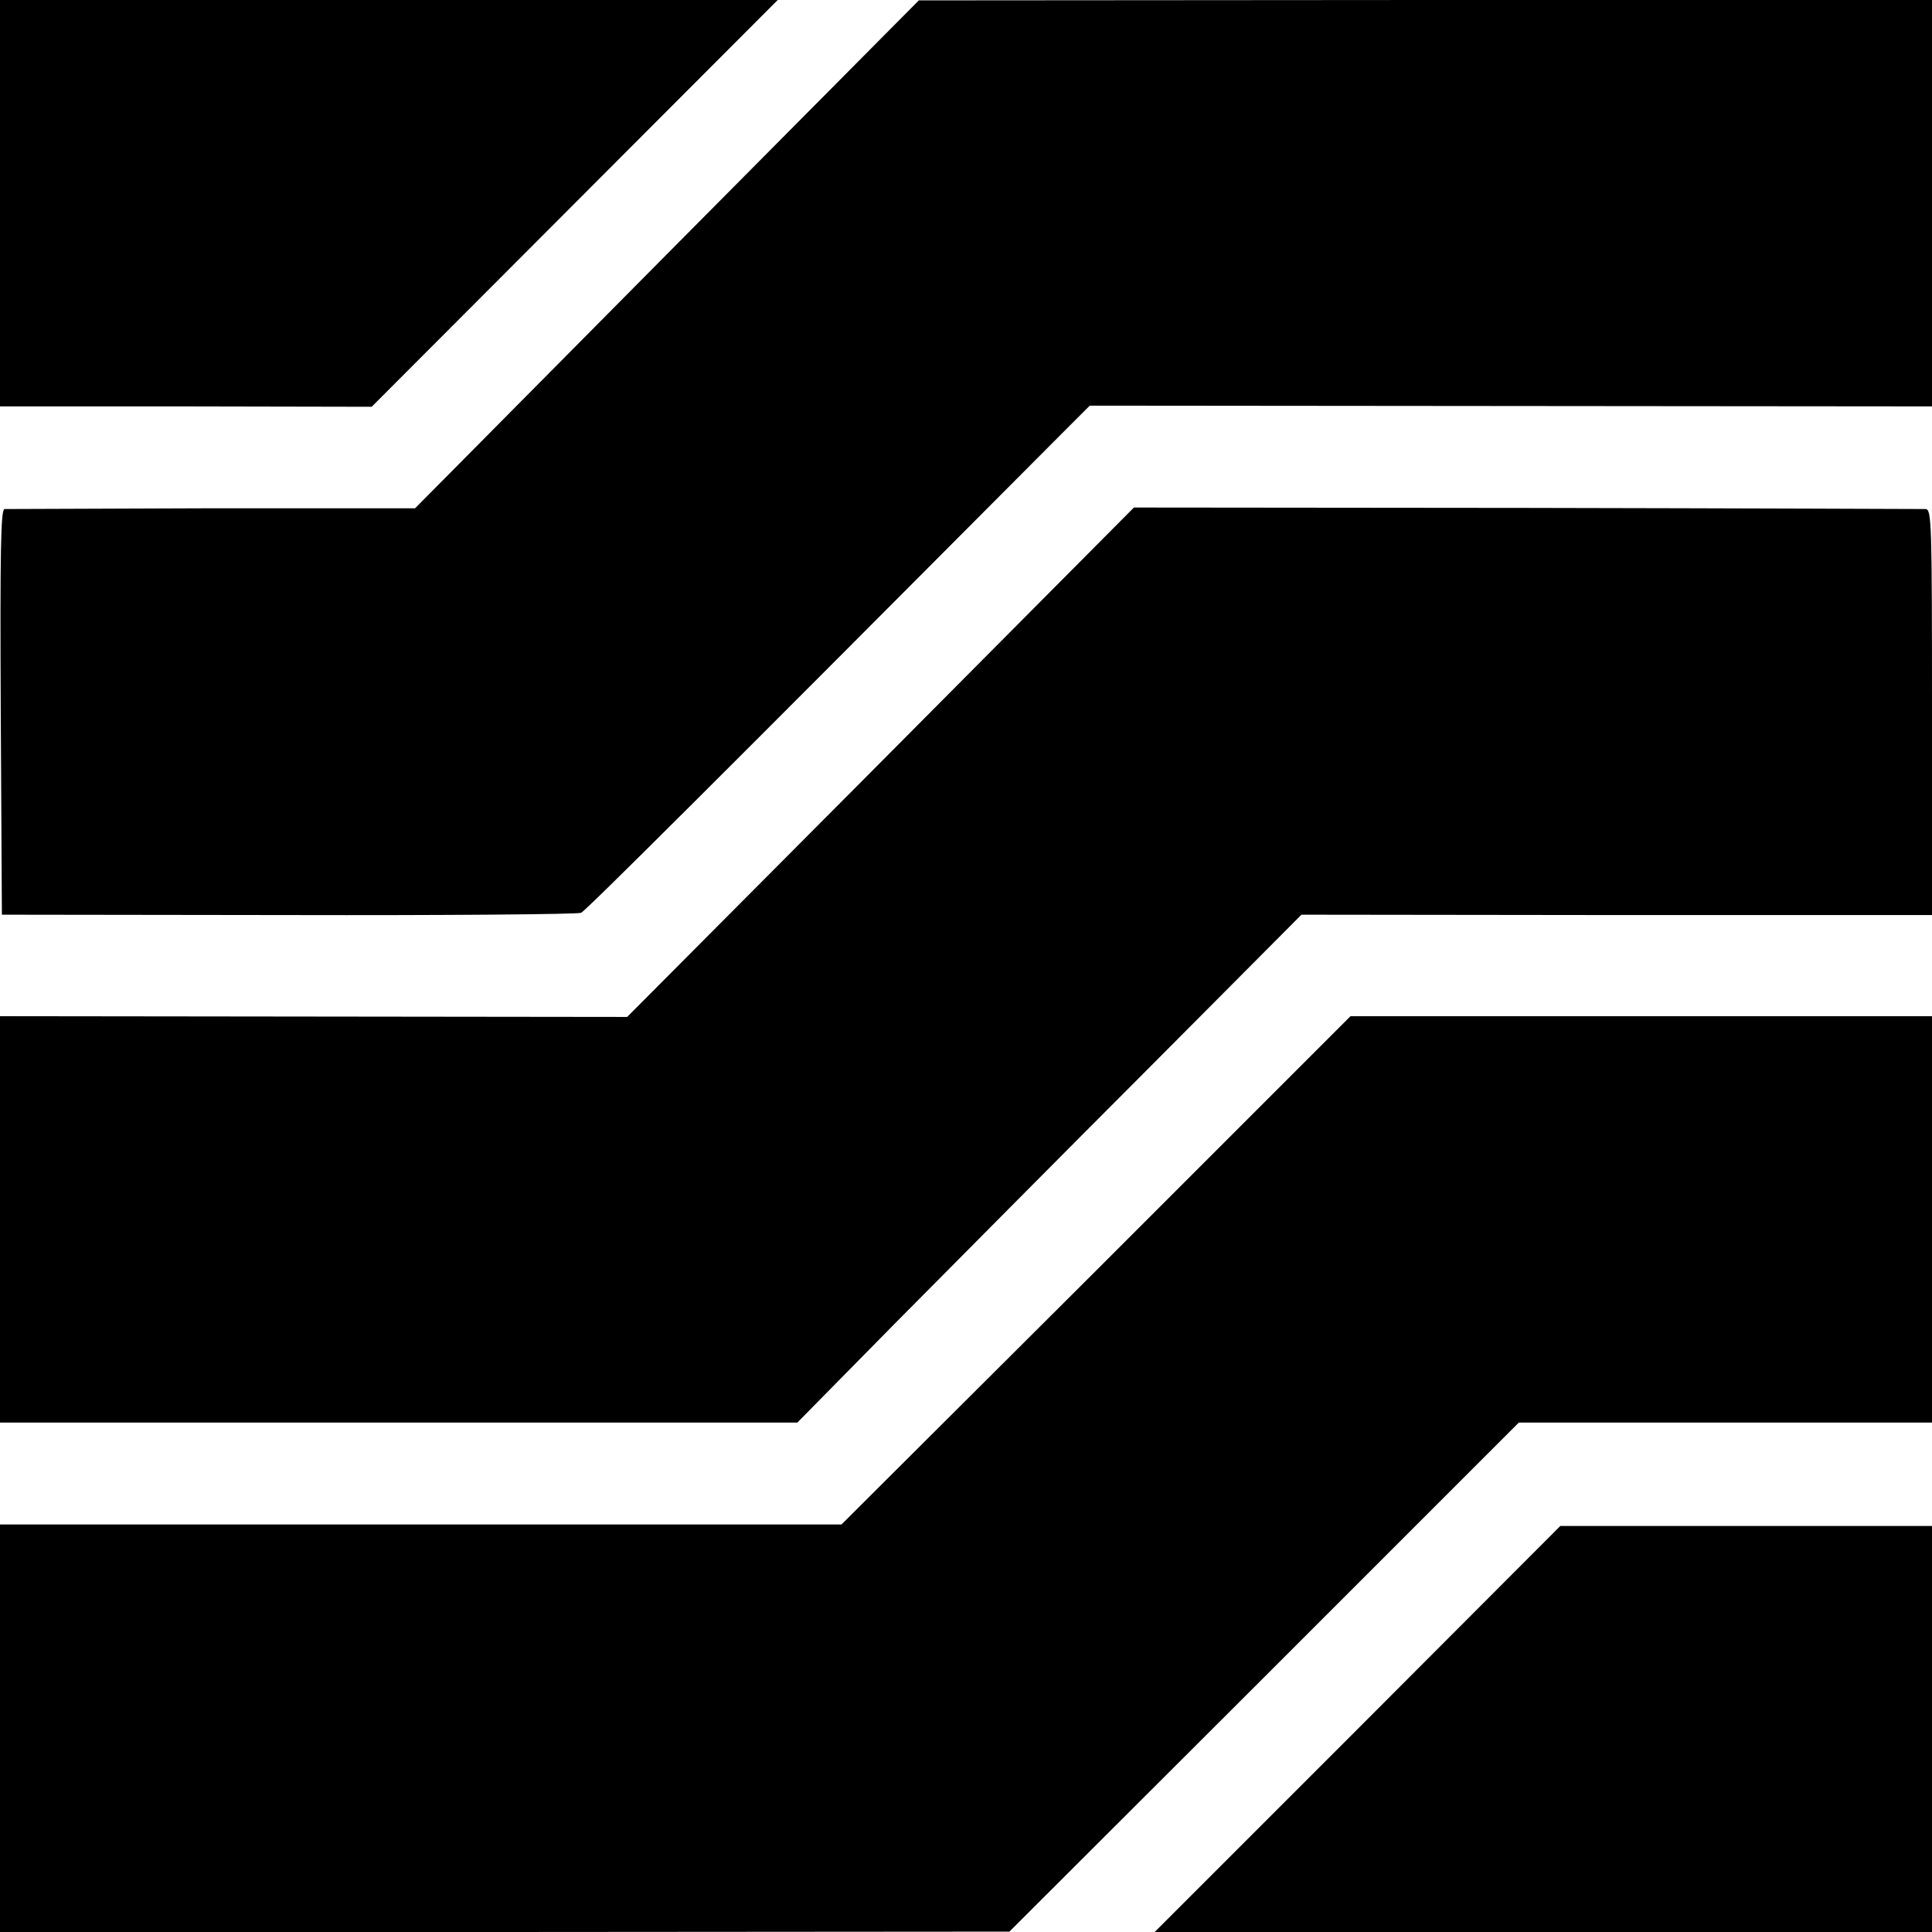 <?xml version="1.0" standalone="no"?>
<!DOCTYPE svg PUBLIC "-//W3C//DTD SVG 20010904//EN"
 "http://www.w3.org/TR/2001/REC-SVG-20010904/DTD/svg10.dtd">
<svg version="1.0" xmlns="http://www.w3.org/2000/svg"
 width="512pt" height="512pt" viewBox="0 0 512 512"
 preserveAspectRatio="xMidYMid meet">
<g transform="translate(0,512) scale(0.1,-0.1)"
fill="#000000" stroke="none">
<path d="M0 4582 l0 -539 493 0 492 -1 538 539 538 539 -1031 0 -1030 0 0
-538z"/>
<path d="M1767 4446 l-667 -673 -538 0 c-295 -1 -543 -2 -550 -2 -10 -1 -12
-112 -10 -538 l3 -537 760 -1 c418 -1 767 2 775 6 13 6 357 349 1276 1272 l72
72 1116 -1 1116 -1 0 539 0 538 -1342 0 -1343 -1 -668 -673z"/>
<path d="M2334 3100 l-672 -675 -831 1 -831 1 0 -539 0 -538 1057 0 1056 0
259 263 c143 144 443 447 668 672 l409 411 835 -1 836 0 0 538 c0 504 -1 537
-17 538 -10 0 -486 2 -1058 3 l-1040 1 -671 -675z"/>
<path d="M2905 1753 l-675 -673 -1115 0 -1115 0 0 -540 0 -540 1338 0 1337 1
675 674 675 675 547 0 548 0 0 538 0 539 -770 0 -771 0 -674 -674z"/>
<path d="M3598 538 l-538 -538 1030 0 1030 0 0 538 0 538 -492 0 -493 0 -537
-538z"/>
</g>
</svg>
